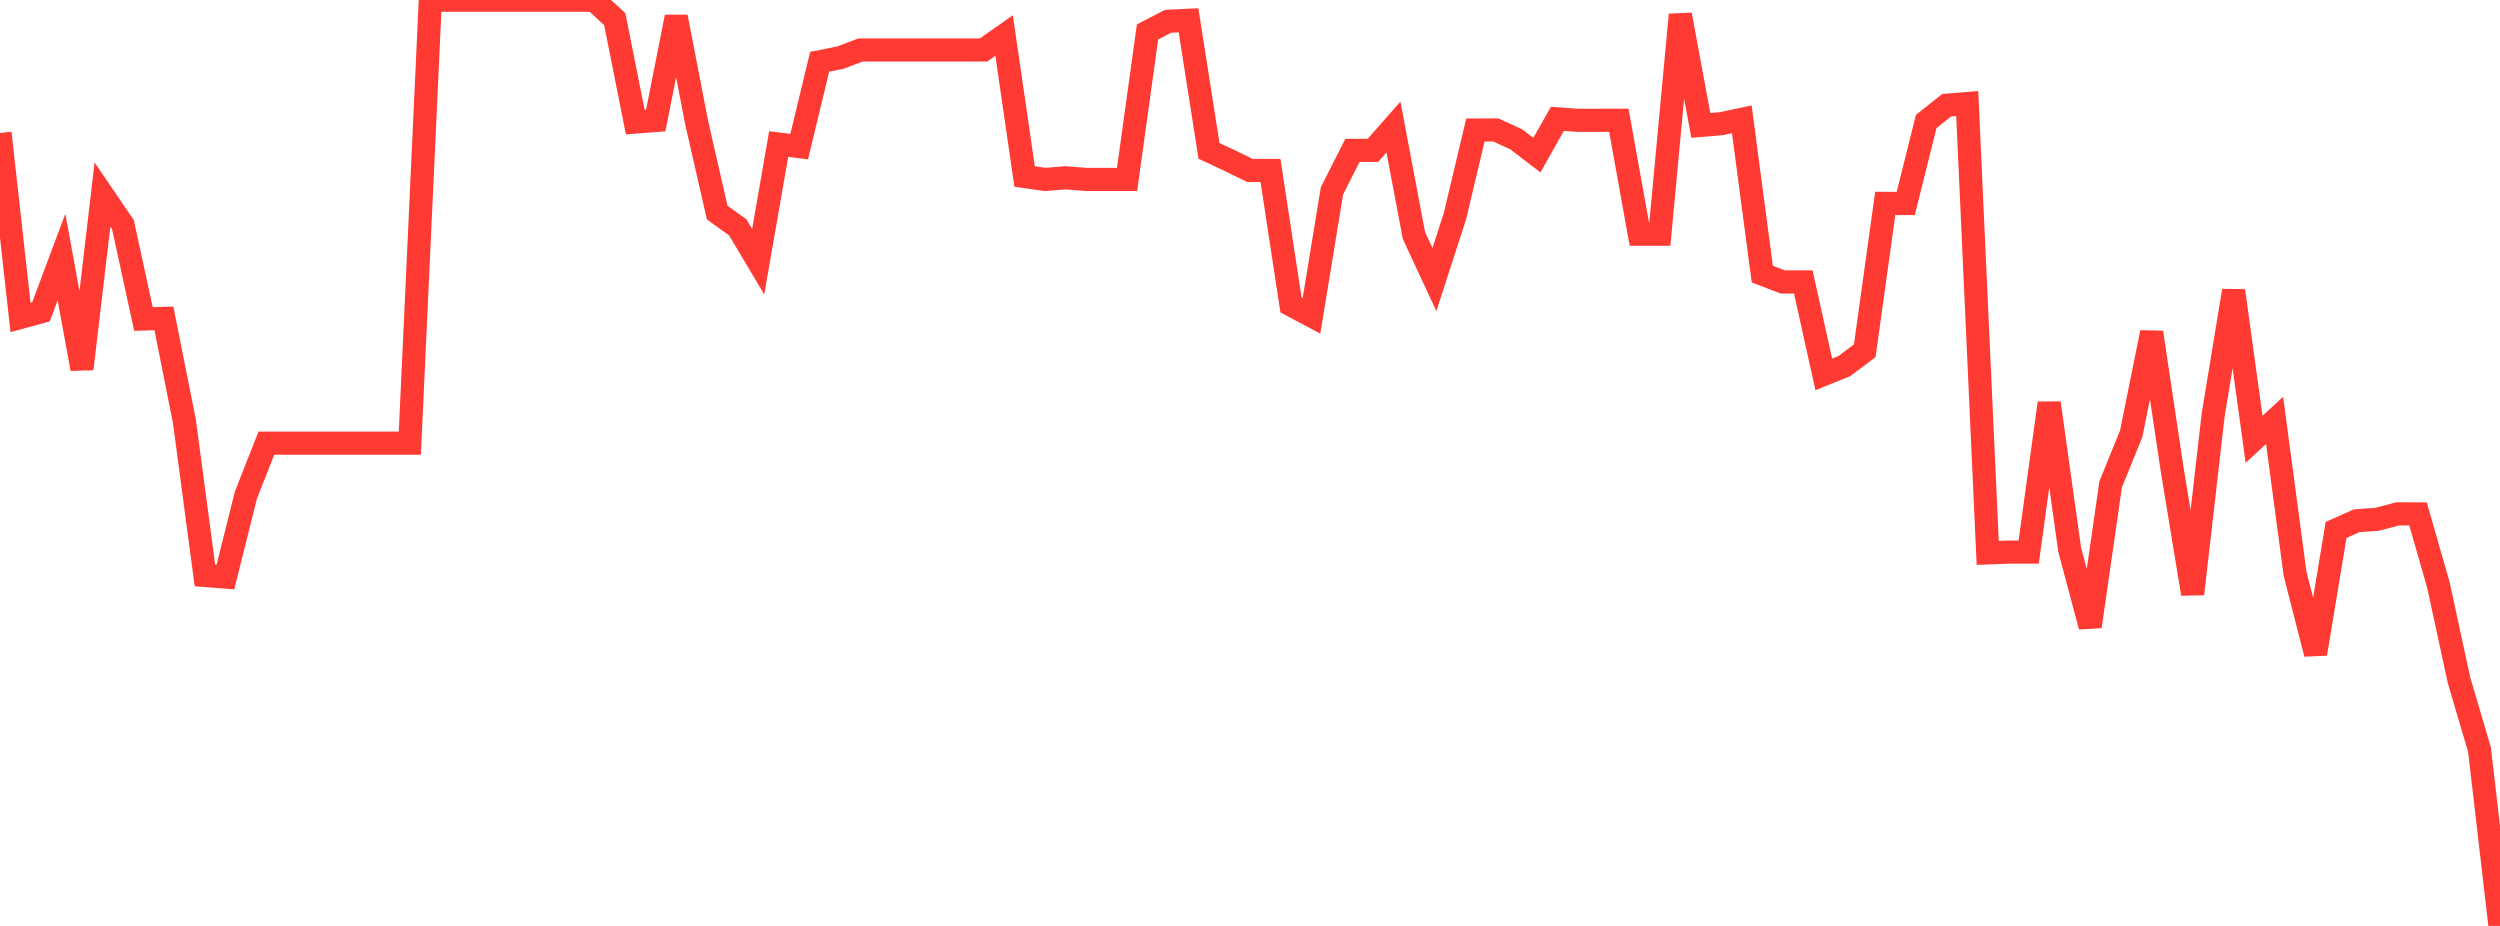 <?xml version="1.0" standalone="no"?>
<!DOCTYPE svg PUBLIC "-//W3C//DTD SVG 1.1//EN" "http://www.w3.org/Graphics/SVG/1.1/DTD/svg11.dtd">

<svg width="135" height="50" viewBox="0 0 135 50" preserveAspectRatio="none" 
  xmlns="http://www.w3.org/2000/svg"
  xmlns:xlink="http://www.w3.org/1999/xlink">


<polyline points="0.0, 7.181 1.107, 17.14 2.213, 16.839 3.32, 13.882 4.426, 19.919 5.533, 10.508 6.639, 12.134 7.746, 17.226 8.852, 17.195 9.959, 22.758 11.066, 31.076 12.172, 31.16 13.279, 26.735 14.385, 23.931 15.492, 23.931 16.598, 23.931 17.705, 23.931 18.811, 23.931 19.918, 23.931 21.025, 23.931 22.131, 23.931 23.238, 0.0 24.344, 0.014 25.451, 0.014 26.557, 0.014 27.664, 0.014 28.77, 0.014 29.877, 0.014 30.984, 0.014 32.09, 0.014 33.197, 1.033 34.303, 6.592 35.41, 6.505 36.516, 0.912 37.623, 6.638 38.73, 11.484 39.836, 12.273 40.943, 14.131 42.049, 7.779 43.156, 7.916 44.262, 3.334 45.369, 3.115 46.475, 2.697 47.582, 2.697 48.689, 2.697 49.795, 2.697 50.902, 2.697 52.008, 2.697 53.115, 2.697 54.221, 1.918 55.328, 9.532 56.434, 9.69 57.541, 9.6 58.648, 9.69 59.754, 9.69 60.861, 9.69 61.967, 1.723 63.074, 1.15 64.18, 1.095 65.287, 8.148 66.393, 8.666 67.5, 9.208 68.607, 9.208 69.713, 16.468 70.82, 17.056 71.926, 10.307 73.033, 8.119 74.139, 8.119 75.246, 6.859 76.352, 12.716 77.459, 15.096 78.566, 11.676 79.672, 7.021 80.779, 7.018 81.885, 7.529 82.992, 8.377 84.098, 6.419 85.205, 6.498 86.311, 6.495 87.418, 6.493 88.525, 12.649 89.631, 12.648 90.738, 0.793 91.844, 6.772 92.951, 6.678 94.057, 6.444 95.164, 14.802 96.27, 15.224 97.377, 15.224 98.484, 20.215 99.59, 19.772 100.697, 18.941 101.803, 10.983 102.91, 10.989 104.016, 6.559 105.123, 5.68 106.23, 5.592 107.336, 29.856 108.443, 29.814 109.549, 29.812 110.656, 21.763 111.762, 29.683 112.869, 33.832 113.975, 26.155 115.082, 23.432 116.189, 17.951 117.295, 25.338 118.402, 32.072 119.508, 22.43 120.615, 15.698 121.721, 23.722 122.828, 22.701 123.934, 30.986 125.041, 35.306 126.148, 28.617 127.254, 28.122 128.361, 28.043 129.467, 27.748 130.574, 27.752 131.68, 31.614 132.787, 36.736 133.893, 40.481 135.0, 50.0" fill="none" stroke="#ff3a33" stroke-width="1.25"/>

</svg>